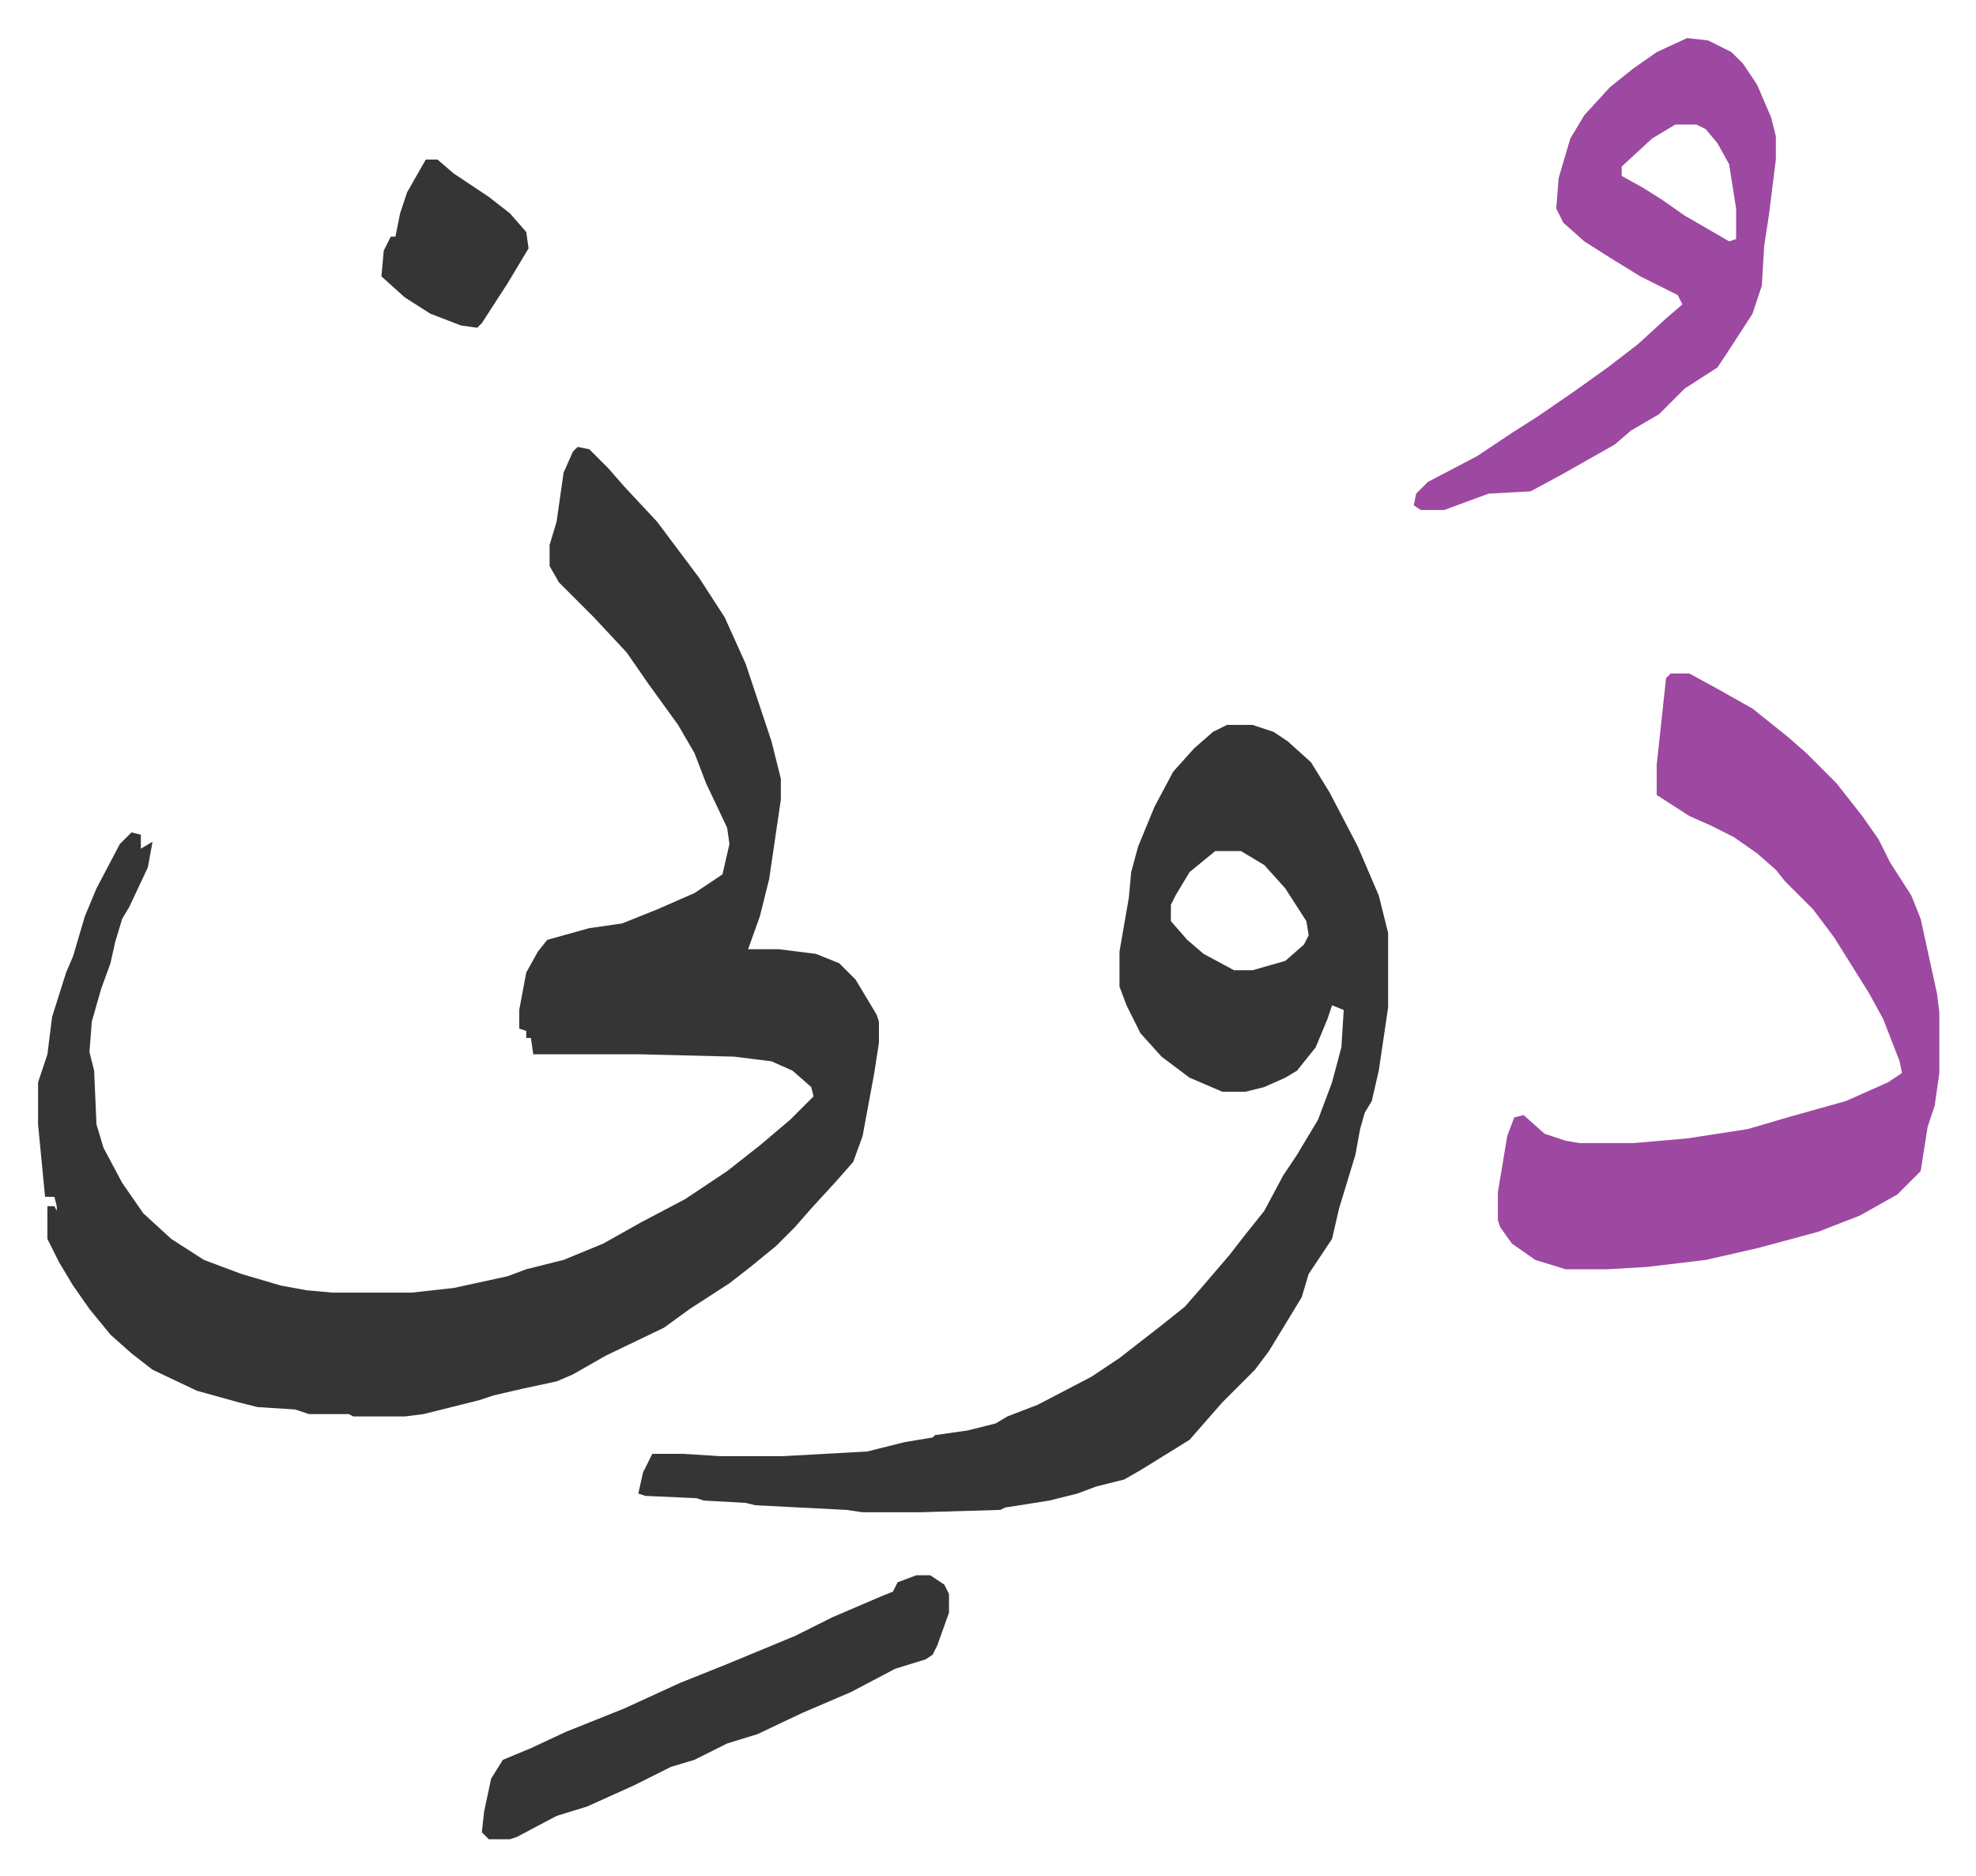 <svg xmlns="http://www.w3.org/2000/svg" viewBox="-16.3 421.7 846 803">
    <path fill="#353535" id="rule_normal" d="m231 613 5 1 8 8 7 8 14 15 9 12 9 12 11 17 9 20 11 33 4 16v9l-5 34-4 16-5 14h13l16 2 10 4 7 7 9 15 1 3v9l-2 13-5 27-4 11-7 8-11 12-7 8-8 8-11 9-9 7-17 11-11 8-25 12-14 8-7 3-14 3-13 3-6 2-24 6-8 1h-22l-2-1h-17l-6-2-16-1-8-2-18-5-19-9-9-7-9-8-9-11-7-10-6-10-5-10v-14h3l1 2v-2l-1-4H3l-3-31v-18l4-12 2-16 6-19 3-7 5-17 5-12 10-19 5-5 4 1v6l5-3-2 11-8 17-3 5-3 10-2 9-4 11-4 14-1 13 2 8 1 23 3 10 8 15 9 13 12 11 14 9 16 6 17 5 11 2 11 1h34l18-2 23-5 8-3 16-4 17-7 16-9 19-10 18-12 14-11 13-11 10-10-1-4-8-7-9-4-16-2-40-1h-46l-1-7h-2v-3l-3-1v-8l3-16 5-9 4-5 18-5 14-2 15-6 16-7 12-8 3-13-1-7-9-19-5-13-7-12-13-18-9-13-14-15-15-15-4-7v-9l3-10 3-21 4-9zm278 119h11l9 3 6 4 10 9 8 13 12 23 9 21 4 16v32l-4 27-3 13-3 5-2 7-2 11-7 23-3 13-6 9-4 6-3 10-14 23-6 8-14 14-7 8-7 8-21 13-7 4-12 3-8 3-12 3-19 3-2 1-34 1h-25l-7-1-39-2-4-1-18-1-3-1-22-1-3-1 2-9 4-8h13l16 1h27l36-2 16-4 12-2 1-1 14-2 12-3 5-3 13-5 23-12 12-8 18-14 10-8 7-8 12-14 7-9 8-10 8-15 6-9 9-15 6-16 4-15 1-16-5-2-2 6-5 12-8 10-5 3-9 4-8 2h-10l-14-6-12-9-9-10-6-12-3-8v-15l4-23 1-11 3-11 7-17 8-15 9-10 8-7zm-5 54-11 9-6 10-2 4v7l7 8 7 6 13 7h8l14-4 8-7 2-4-1-6-9-14-9-10-10-6z"/>
    <path fill="#9d48a1" id="rule_ikhfa" d="M699 710h8l11 6 16 9 15 12 8 7 13 13 11 14 7 10 5 10 9 14 4 10 7 32 1 8v26l-2 14-3 9-3 19-10 10-16 9-18 7-26 7-22 5-25 3-17 1h-18l-13-4-10-7-5-7-1-3v-12l4-24 3-8 4-1 9 8 9 3 6 1h23l23-2 26-4 17-5 25-7 18-8 6-4-1-5-7-18-6-11-15-24-9-12-12-12-4-5-8-7-10-7-10-5-9-4-14-9v-13l4-37zm7-272 9 1 10 5 5 5 6 9 6 14 2 8v10l-3 24-2 13-1 17-4 12-11 17-4 6-14 9-11 11-12 7-7 6-23 13-13 7-18 1-19 7h-10l-3-2 1-5 5-5 21-11 15-10 11-7 16-11 14-10 13-10 12-11 7-6-2-4-16-8-13-8-11-7-9-8-3-6 1-13 5-17 6-10 11-12 10-8 10-7zm-5 37-10 6-13 12v4l9 5 8 5 10 7 19 11 3-1v-13l-3-19-5-9-5-6-4-2z"/>
    <path fill="#353535" id="rule_normal" d="M376 1096h6l6 4 2 4v8l-5 14-2 4-3 2-13 4-19 10-21 9-19 9-13 4-14 7-10 3-16 8-20 9-13 4-17 9-3 1h-9l-3-3 1-9 3-14 5-8 12-5 15-7 25-10 24-11 20-8 29-12 16-8 21-9 5-2 2-4zM166 490h5l7 6 15 10 9 7 7 8 1 7-9 15-11 17-2 2-7-1-13-5-11-7-10-9 1-11 3-6h2l2-10 3-9z"/>
</svg>
